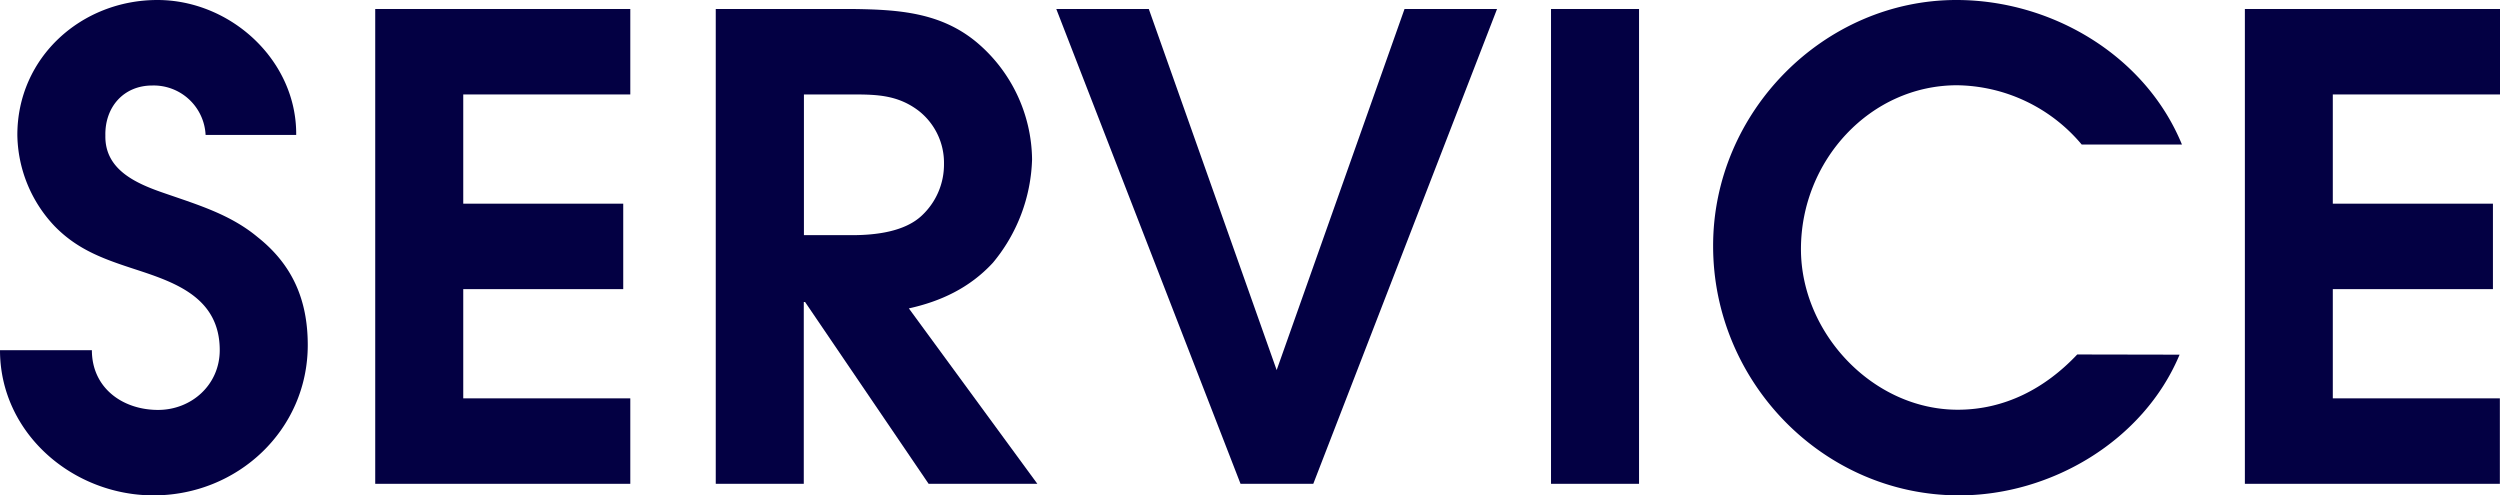 <svg xmlns="http://www.w3.org/2000/svg" viewBox="0 0 505.83 100.23"><g id="レイヤー_2" data-name="レイヤー 2"><g id="レイヤー_1-2" data-name="レイヤー 1"><path d="M18.59,70.85c0,7.67,6.24,12.09,13.39,12.09,6.76,0,12.48-5.07,12.48-12.09,0-10.53-8.84-13.65-16.77-16.25-6.37-2.08-11.83-3.9-16.64-8.84A27.34,27.34,0,0,1,3.51,27.3C3.51,11.57,16.51,0,31.85,0,46.67,0,60.06,12.22,59.93,27.3H41.6a10.52,10.52,0,0,0-10.79-10c-5.85,0-9.62,4.42-9.49,10.14-.13,7,6.37,9.75,12.09,11.7,6.76,2.34,13.26,4.29,18.72,8.84C59,53.43,62.27,60.45,62.27,69.81c0,17.16-14.17,30.42-31.2,30.42C14.69,100.23,0,87.62,0,70.85Z" fill="#030043"/><path d="M75.92,1.82h51.61V19.11H93.73v22.1H126.1V58.5H93.73V80.6h33.8V97.89H75.92Z" fill="#030043"/><path d="M144.82,1.82h27.82c9.1.13,17.68.65,25,6.76a31.39,31.39,0,0,1,11.18,23.66,34.2,34.2,0,0,1-7.93,20.93c-4.68,5.07-10.53,7.8-17,9.23l26,35.49h-22l-25-36.79h-.26V97.89H144.82Zm27.56,45.76c4.68,0,10.66-.65,14.17-4A14.14,14.14,0,0,0,191,33.15a13.36,13.36,0,0,0-5.2-10.79c-4.16-3.12-8.32-3.25-13.26-3.25h-9.88V47.58Z" fill="#030043"/><path d="M213.72,1.82h18.72l25.87,73.06L284.18,1.82H302.9L265.72,97.89H251Z" fill="#030043"/><path d="M313.82,1.82h17.81V97.89H313.82Z" fill="#030043"/><path d="M441,71.76c-7.28,17.42-26,28.47-44.59,28.47-27.56,0-49.79-23-49.79-50.44C346.58,22.62,369.07,0,395.85,0c19.24,0,38.22,11.18,45.63,29.25H421.2a33.44,33.44,0,0,0-25.22-12c-17.55,0-31.59,15.21-31.59,33.15,0,17,14.56,32.5,31.72,32.5,9.49,0,17.68-4.29,24.18-11.18Z" fill="#030043"/><path d="M454.21,1.82h51.62V19.11H472v22.1H504.4V58.5H472V80.6h33.8V97.89H454.21Z" fill="#030043"/></g></g></svg>